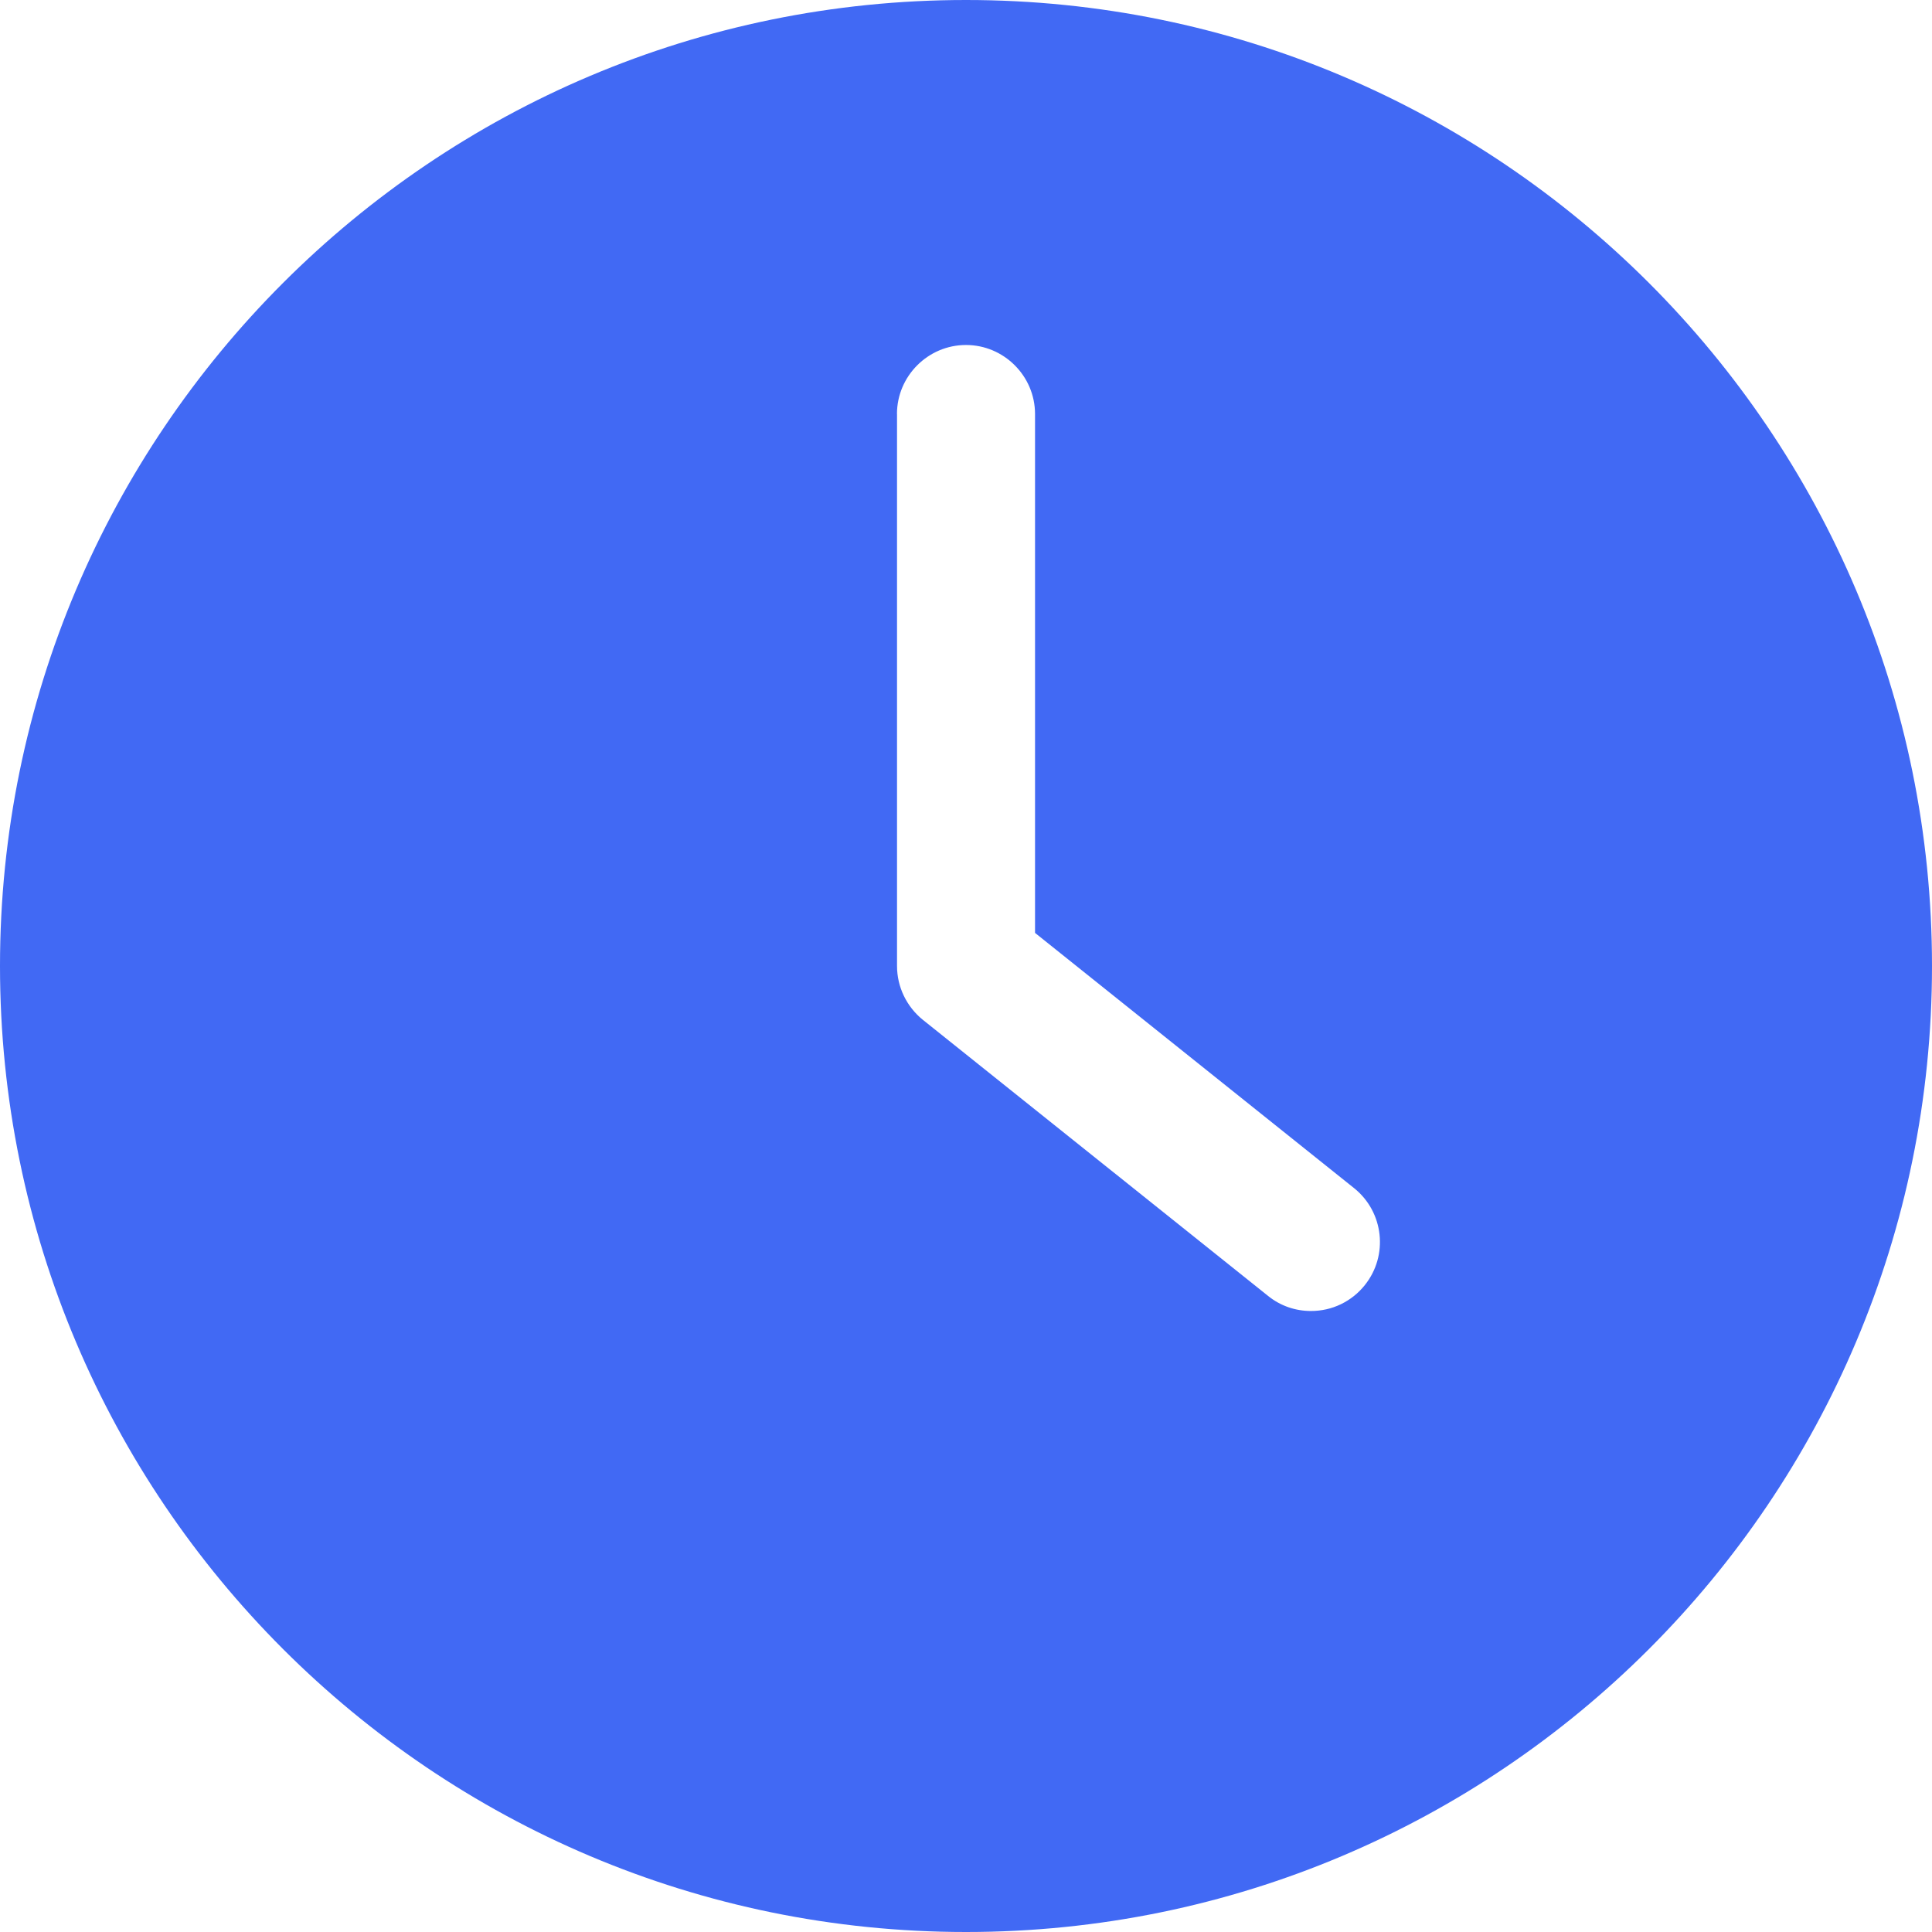 <svg width="30" height="30" viewBox="0 0 30 30" fill="none" xmlns="http://www.w3.org/2000/svg">
<g clip-path="url(#clip0_462_22084)">
<path d="M15 30C23.282 30 30 23.282 30 15C30 6.718 23.282 0 15 0C6.718 0 0 6.718 0 15C0 23.282 6.718 30 15 30ZM13.928 6.429C13.928 5.839 14.411 5.357 15 5.357C15.589 5.357 16.072 5.839 16.072 6.429V14.486L21.027 18.45C21.488 18.82 21.562 19.495 21.193 19.955C21.093 20.081 20.966 20.182 20.821 20.252C20.676 20.322 20.518 20.357 20.357 20.357C20.121 20.357 19.886 20.282 19.688 20.121L14.33 15.836C14.079 15.632 13.929 15.327 13.929 15V6.429H13.928Z" fill="#4169F4"/>
</g>
<defs>
<clipPath id="clip0_462_22084">
<rect width="30" height="30" fill="white"/>
</clipPath>
</defs>
</svg>
